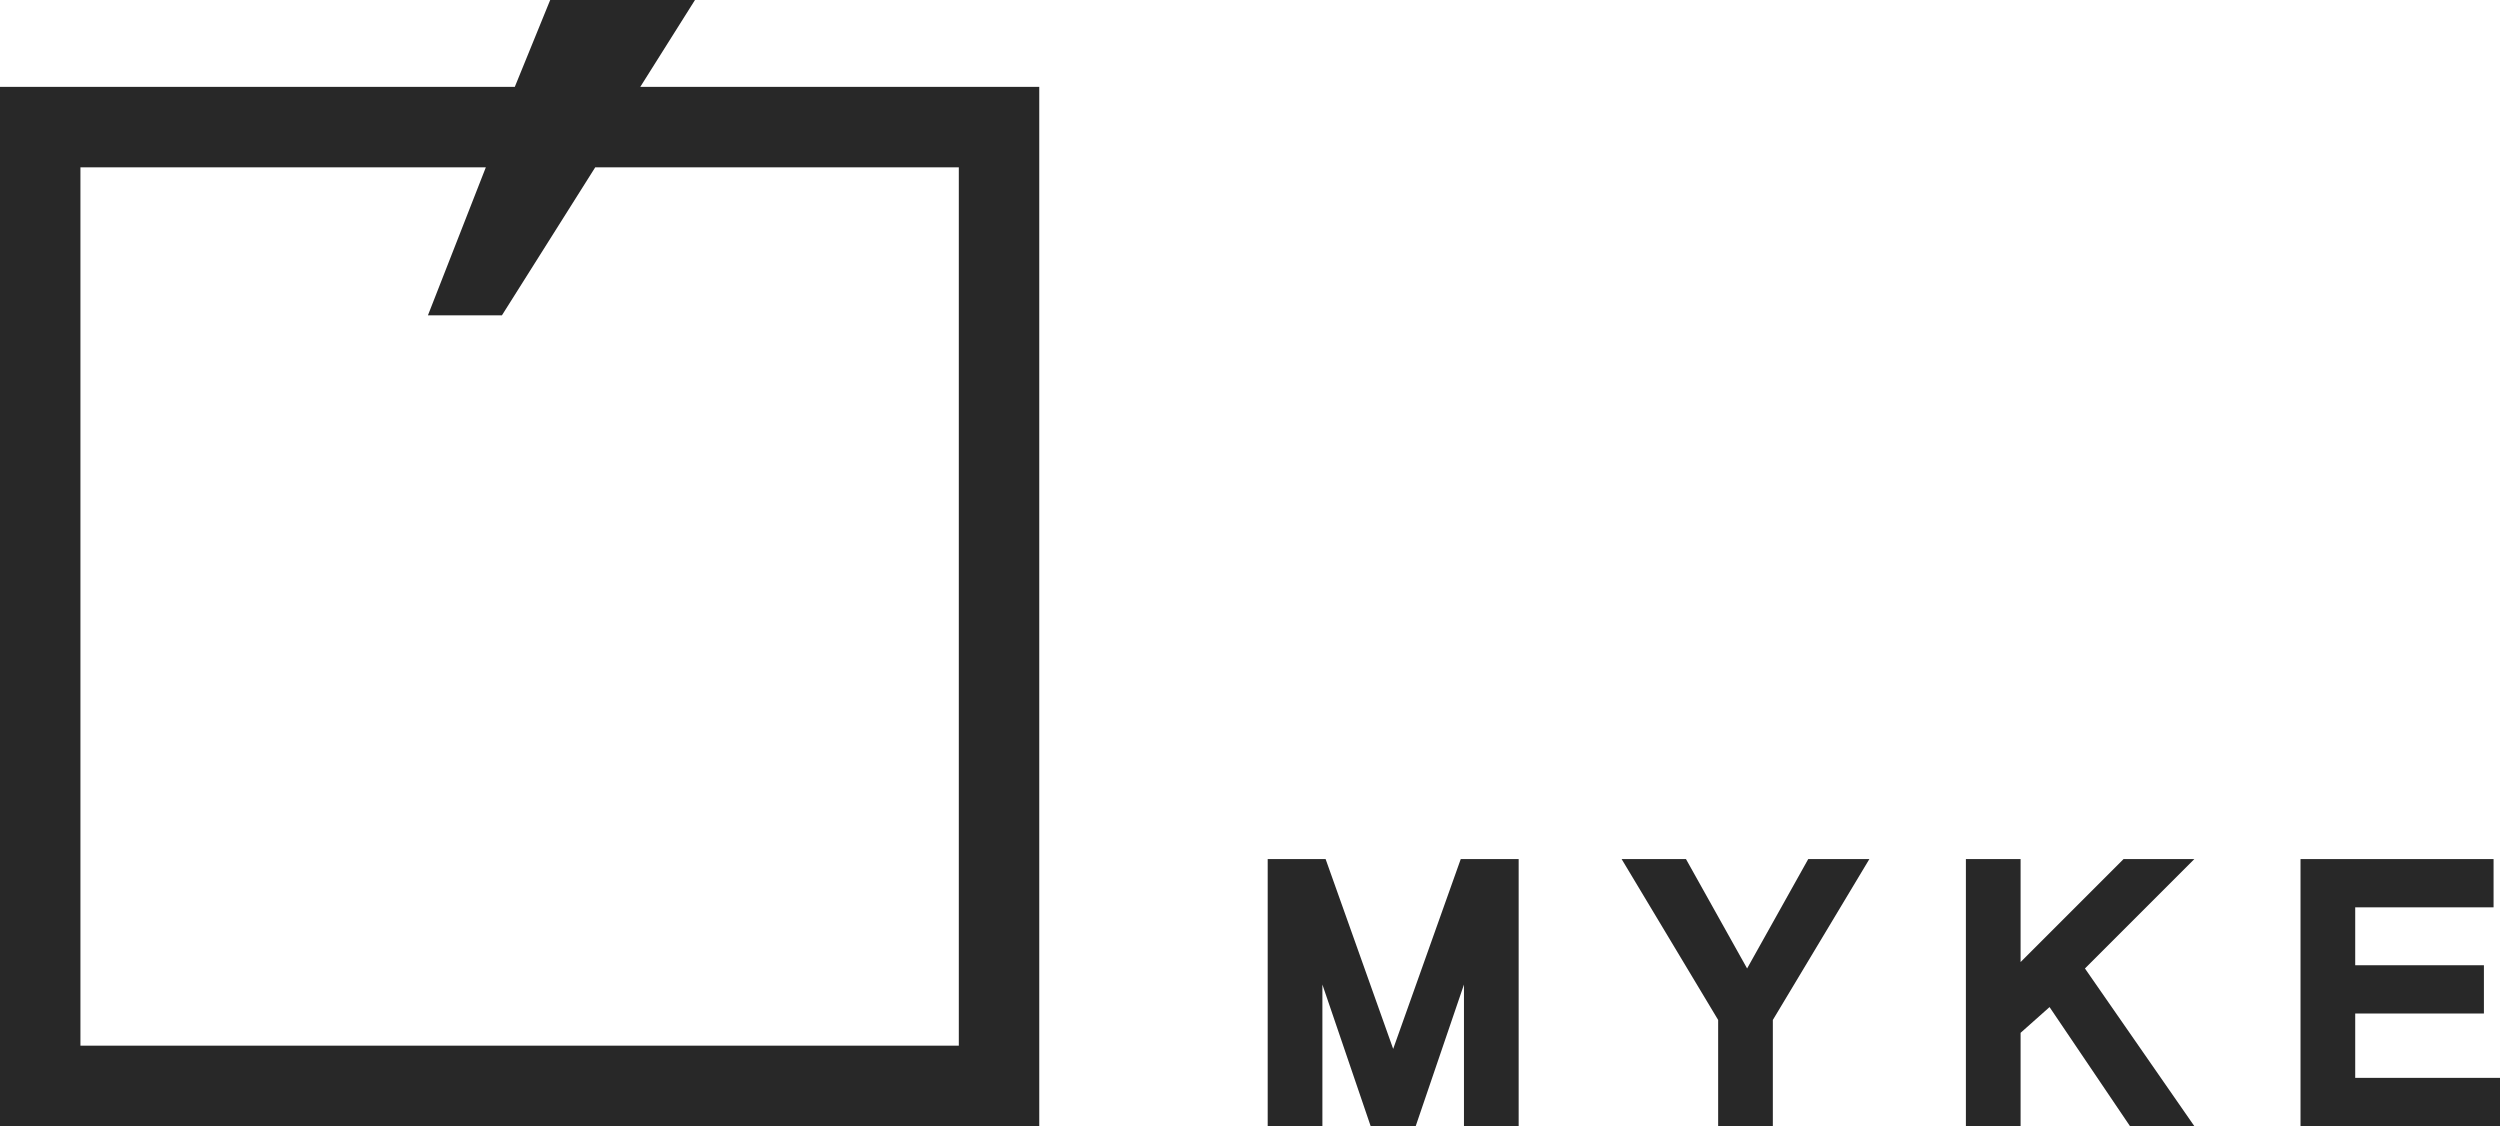 <?xml version="1.0" encoding="utf-8"?>
<!-- Generator: Adobe Illustrator 23.0.4, SVG Export Plug-In . SVG Version: 6.00 Build 0)  -->
<svg version="1.1" id="レイヤー_1" xmlns="http://www.w3.org/2000/svg" xmlns:xlink="http://www.w3.org/1999/xlink" x="0px"
	 y="0px" viewBox="0 0 77.7 35" style="enable-background:new 0 0 77.7 35;" xml:space="preserve">
<style type="text/css">
	.st0{fill:#282828;}
</style>
<g>
	<path class="st0" d="M21.6,0h-4.5L16,2.7H0V35h32.3V2.7H19.9L21.6,0z M29.8,5.2v27.3H2.5V5.2h12.6l-1.8,4.6h2.3l2.9-4.6H29.8z"/>
	<polygon class="st0" points="43.3,32.6 41.2,26.7 39.4,26.7 39.4,35 41.1,35 41.1,30.6 42.6,35 44,35 45.5,30.6 45.5,35 47.2,35 
		47.2,26.7 45.4,26.7 	"/>
	<polygon class="st0" points="54.3,30.1 52.4,26.7 50.4,26.7 53.4,31.7 53.4,35 55.1,35 55.1,31.7 58.1,26.7 56.2,26.7 	"/>
	<polygon class="st0" points="66,26.7 62.8,29.9 62.8,26.7 61.1,26.7 61.1,35 62.8,35 62.8,32.1 63.7,31.3 66.2,35 68.2,35 
		64.8,30.1 68.2,26.7 	"/>
	<polygon class="st0" points="73.2,33.5 73.2,31.5 77.2,31.5 77.2,30 73.2,30 73.2,28.2 77.5,28.2 77.5,26.7 71.5,26.7 71.5,35 
		77.7,35 77.7,33.5 	"/>
</g>
</svg>
